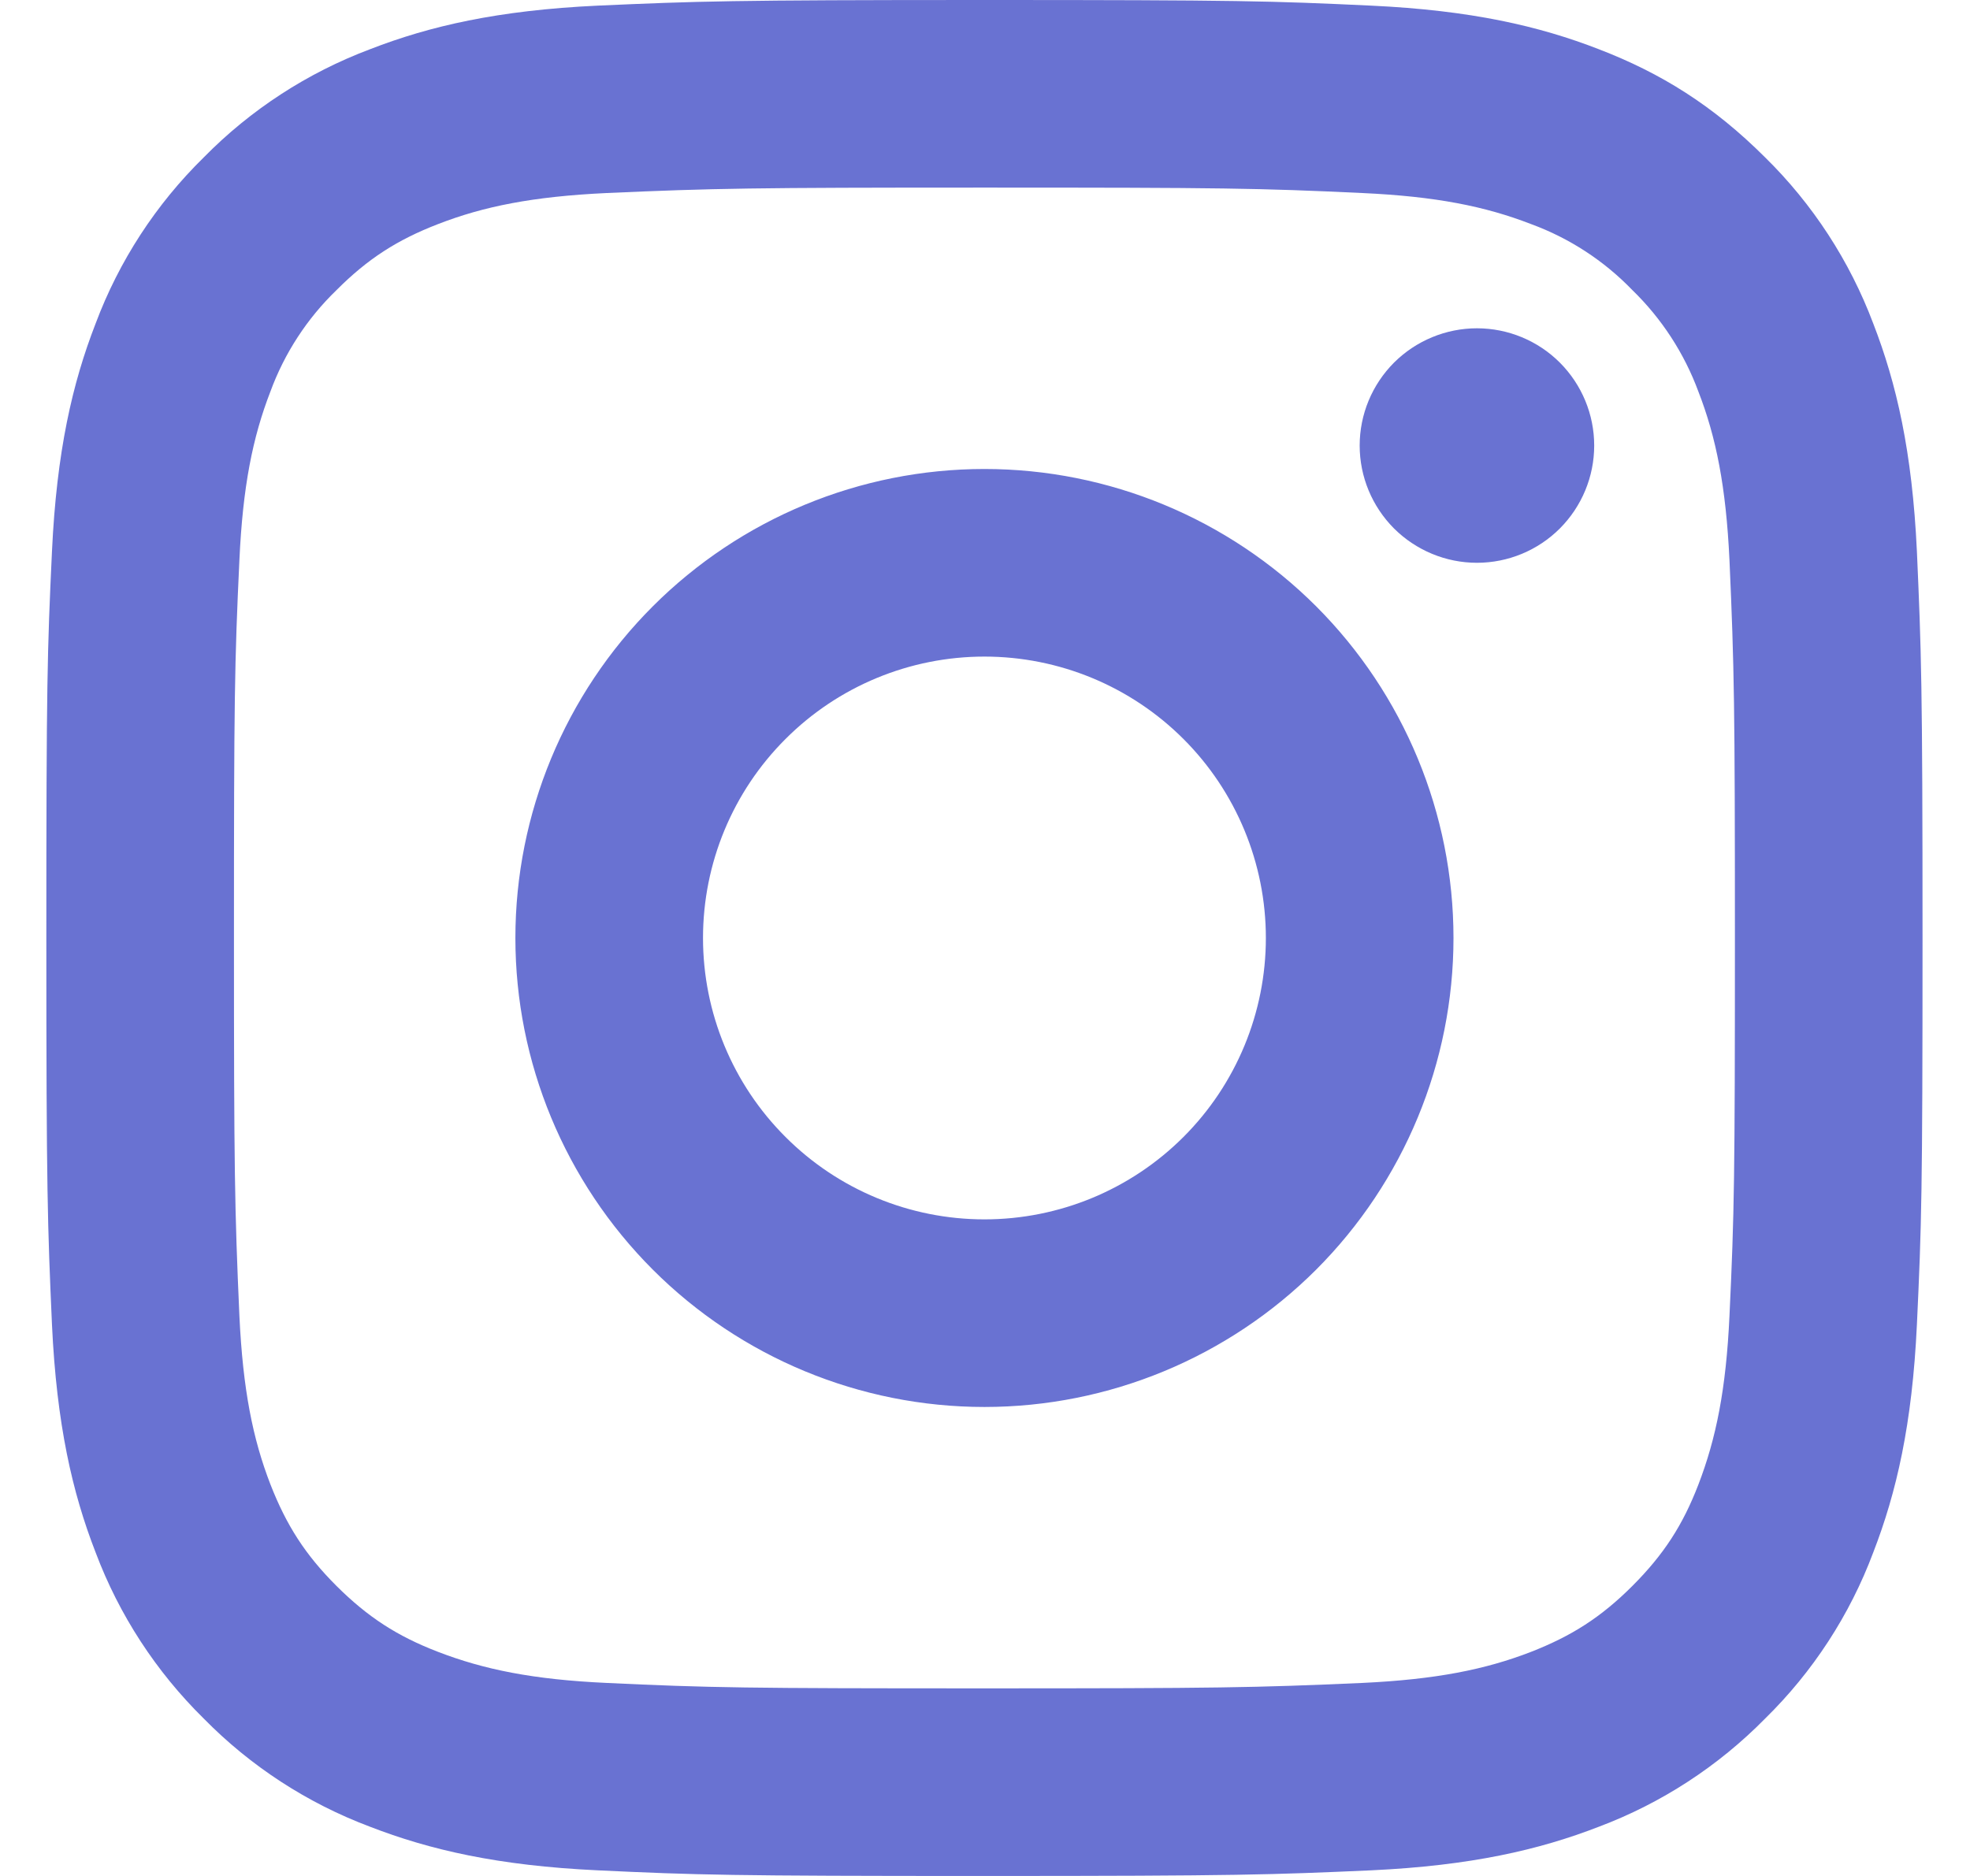 <svg width="21" height="20" viewBox="0 0 21 20" fill="none" xmlns="http://www.w3.org/2000/svg">
<path d="M10.494 7C9.698 7 8.935 7.316 8.373 7.879C7.81 8.441 7.494 9.204 7.494 10C7.494 10.796 7.81 11.559 8.373 12.121C8.935 12.684 9.698 13 10.494 13C11.29 13 12.053 12.684 12.616 12.121C13.178 11.559 13.494 10.796 13.494 10C13.494 9.204 13.178 8.441 12.616 7.879C12.053 7.316 11.29 7 10.494 7ZM10.494 5C11.82 5 13.092 5.527 14.03 6.464C14.967 7.402 15.494 8.674 15.494 10C15.494 11.326 14.967 12.598 14.03 13.536C13.092 14.473 11.82 15 10.494 15C9.168 15 7.896 14.473 6.959 13.536C6.021 12.598 5.494 11.326 5.494 10C5.494 8.674 6.021 7.402 6.959 6.464C7.896 5.527 9.168 5 10.494 5ZM16.994 4.75C16.994 5.082 16.862 5.399 16.628 5.634C16.394 5.868 16.076 6 15.744 6C15.413 6 15.095 5.868 14.86 5.634C14.626 5.399 14.494 5.082 14.494 4.75C14.494 4.418 14.626 4.101 14.86 3.866C15.095 3.632 15.413 3.5 15.744 3.5C16.076 3.5 16.394 3.632 16.628 3.866C16.862 4.101 16.994 4.418 16.994 4.75ZM10.494 2C8.02 2 7.616 2.007 6.465 2.058C5.681 2.095 5.155 2.2 4.667 2.39C4.233 2.558 3.92 2.759 3.587 3.093C3.274 3.395 3.033 3.765 2.883 4.173C2.693 4.663 2.588 5.188 2.552 5.971C2.5 7.075 2.494 7.461 2.494 10C2.494 12.474 2.501 12.878 2.552 14.029C2.589 14.812 2.694 15.339 2.883 15.826C3.053 16.261 3.253 16.574 3.585 16.906C3.922 17.242 4.235 17.443 4.665 17.609C5.159 17.8 5.685 17.906 6.465 17.942C7.569 17.994 7.955 18 10.494 18C12.968 18 13.372 17.993 14.523 17.942C15.305 17.905 15.832 17.8 16.32 17.611C16.753 17.442 17.068 17.241 17.4 16.909C17.737 16.572 17.938 16.259 18.104 15.829C18.294 15.336 18.4 14.809 18.436 14.029C18.488 12.925 18.494 12.539 18.494 10C18.494 7.526 18.487 7.122 18.436 5.971C18.399 5.189 18.294 4.661 18.104 4.173C17.953 3.765 17.713 3.396 17.401 3.093C17.099 2.78 16.73 2.539 16.321 2.389C15.831 2.199 15.305 2.094 14.523 2.058C13.419 2.006 13.033 2 10.494 2ZM10.494 0C13.211 0 13.55 0.01 14.616 0.06C15.681 0.11 16.406 0.277 17.044 0.525C17.704 0.779 18.26 1.123 18.816 1.678C19.325 2.178 19.718 2.783 19.969 3.45C20.216 4.087 20.384 4.813 20.434 5.878C20.481 6.944 20.494 7.283 20.494 10C20.494 12.717 20.484 13.056 20.434 14.122C20.384 15.187 20.216 15.912 19.969 16.55C19.719 17.218 19.325 17.823 18.816 18.322C18.316 18.83 17.711 19.224 17.044 19.475C16.407 19.722 15.681 19.89 14.616 19.94C13.55 19.987 13.211 20 10.494 20C7.777 20 7.438 19.99 6.372 19.94C5.307 19.89 4.582 19.722 3.944 19.475C3.276 19.224 2.672 18.831 2.172 18.322C1.664 17.822 1.27 17.218 1.019 16.55C0.771 15.913 0.604 15.187 0.554 14.122C0.507 13.056 0.494 12.717 0.494 10C0.494 7.283 0.504 6.944 0.554 5.878C0.604 4.812 0.771 4.088 1.019 3.45C1.269 2.782 1.663 2.177 2.172 1.678C2.672 1.169 3.277 0.776 3.944 0.525C4.582 0.277 5.306 0.11 6.372 0.06C7.438 0.013 7.777 0 10.494 0Z" fill="#6972D2"/>
</svg>
